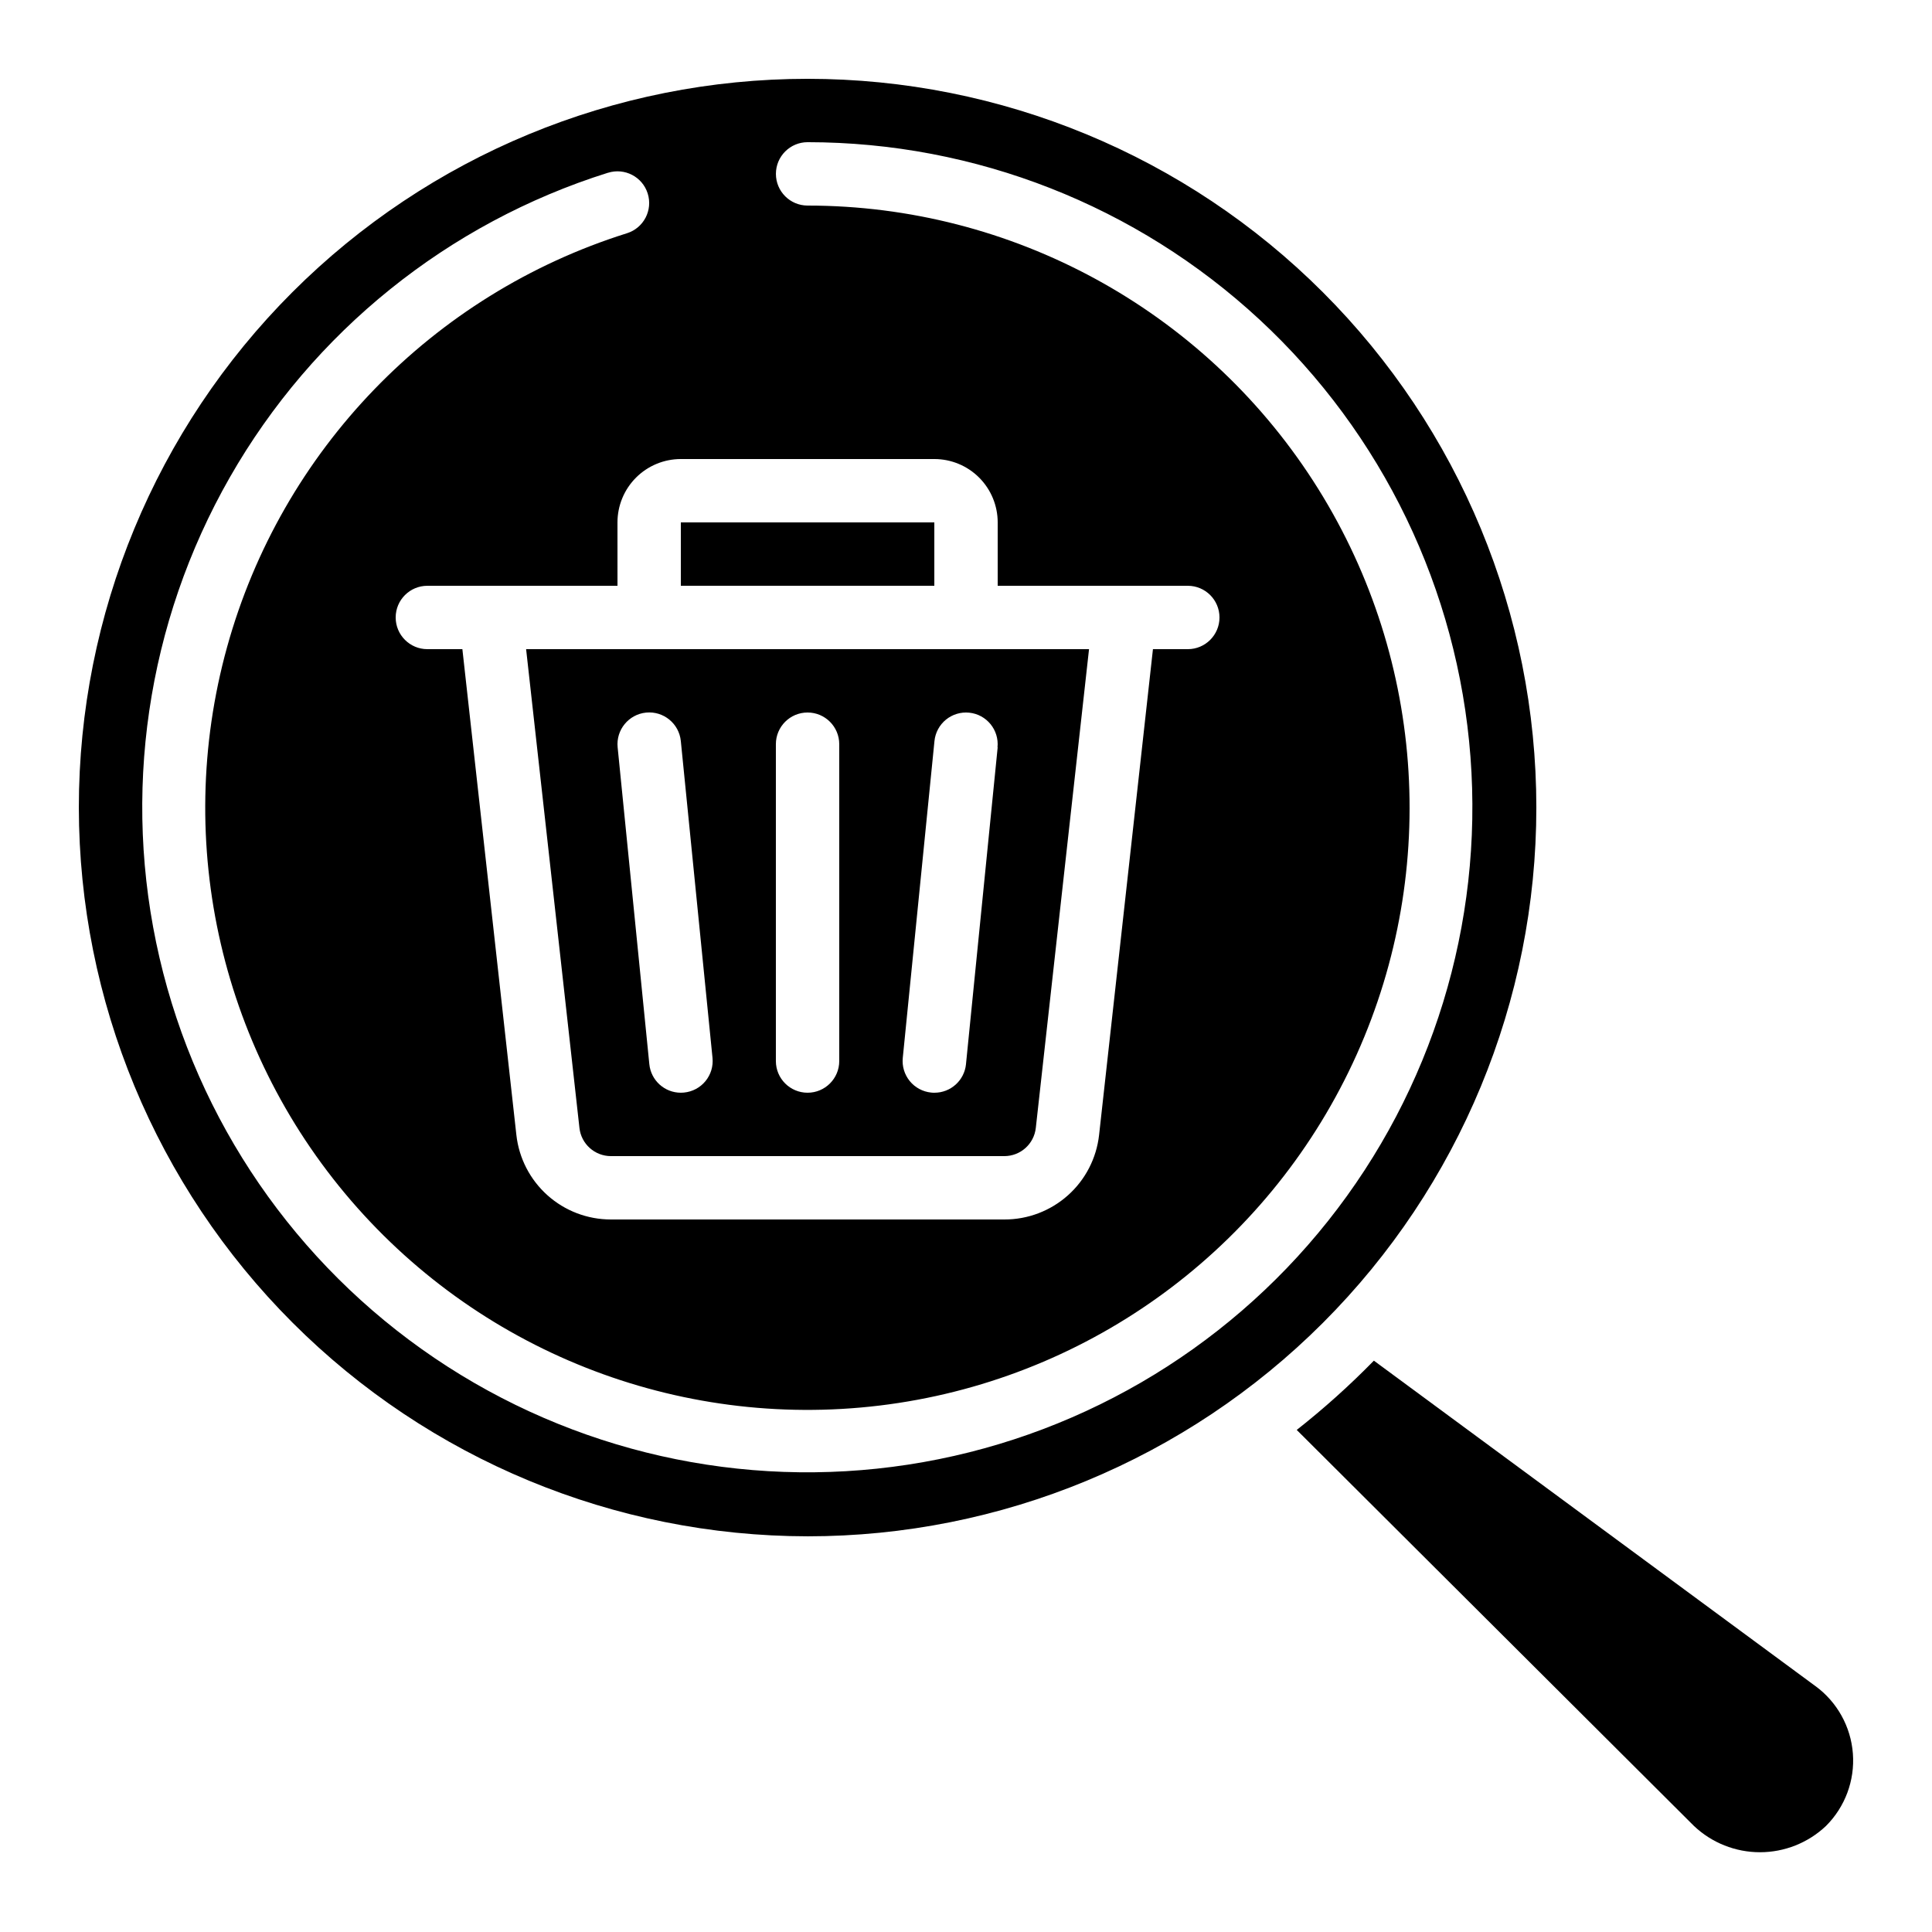 <?xml version="1.0" encoding="UTF-8"?>
<!-- Uploaded to: ICON Repo, www.svgrepo.com, Generator: ICON Repo Mixer Tools -->
<svg fill="#000000" width="800px" height="800px" version="1.1" viewBox="144 144 512 512" xmlns="http://www.w3.org/2000/svg">
 <g>
  <path d="m316.03 316.03h-32.605l14.133 126.88c0.469 4.25 4.059 7.469 8.336 7.473h104.27c4.277-0.004 7.867-3.223 8.336-7.473l14.105-126.88zm9.238 117.51c-0.293 0-0.57 0.043-0.84 0.043h-0.004c-4.309-0.004-7.914-3.269-8.344-7.559l-8.398-83.969c-0.465-4.621 2.91-8.746 7.531-9.211 4.625-0.461 8.75 2.91 9.211 7.535l8.398 83.969v-0.004c0.223 2.223-0.449 4.445-1.867 6.168-1.418 1.727-3.469 2.816-5.691 3.027zm41.141-8.355c0 4.641-3.758 8.398-8.395 8.398-4.641 0-8.398-3.758-8.398-8.398v-83.965c0-4.641 3.758-8.398 8.398-8.398 4.637 0 8.395 3.758 8.395 8.398zm41.984-83.129-8.398 83.969h0.004c-0.434 4.309-4.07 7.582-8.398 7.559-0.277 0-0.555 0-0.84-0.043-2.215-0.223-4.254-1.316-5.66-3.039-1.41-1.727-2.078-3.938-1.855-6.156l8.398-83.969v0.004c0.223-2.219 1.316-4.254 3.039-5.664 1.727-1.41 3.938-2.074 6.156-1.852 4.613 0.461 7.977 4.578 7.512 9.191z"/>
  <path d="m625.1 590.83-117.01-86.242c-6.41 6.555-13.238 12.688-20.445 18.355l105.28 104.96c4.723 4.469 10.98 6.957 17.484 6.957s12.762-2.488 17.488-6.957c5.066-5.047 7.676-12.055 7.137-19.184-0.535-7.133-4.168-13.672-9.934-17.898z"/>
  <path d="m358.02 551.14c51.219 0 100.34-20.348 136.56-56.566 36.219-36.215 56.566-85.34 56.566-136.56 0-51.223-20.348-100.34-56.566-136.56-36.215-36.219-85.34-56.566-136.56-56.566-51.223 0-100.34 20.348-136.56 56.566s-56.566 85.34-56.566 136.56c0.055 51.203 20.422 100.29 56.629 136.5 36.203 36.207 85.297 56.57 136.5 56.625zm83.969-251.9h16.793c4.637 0 8.395 3.758 8.395 8.395 0 4.637-3.758 8.398-8.395 8.398h-9.238l-14.273 128.73c-0.688 6.176-3.629 11.879-8.262 16.012-4.633 4.137-10.633 6.418-16.844 6.398h-104.29c-6.199 0-12.18-2.285-16.797-6.422-4.621-4.137-7.551-9.828-8.234-15.988l-14.309-128.73h-9.277c-4.641 0-8.398-3.762-8.398-8.398 0-4.637 3.758-8.395 8.398-8.395h50.383l-0.004-16.797c0-4.453 1.77-8.723 4.918-11.875 3.152-3.148 7.422-4.918 11.875-4.918h67.176c4.453 0 8.727 1.77 11.875 4.918 3.148 3.152 4.918 7.422 4.918 11.875v16.793zm-136.87-109.45c4.426-1.391 9.141 1.066 10.531 5.492 1.391 4.422-1.066 9.137-5.492 10.527-51.641 16.219-91.543 57.508-105.98 109.67-14.445 52.168-1.457 108.1 34.492 148.56 35.945 40.469 89.957 59.953 143.46 51.758 53.508-8.191 99.211-42.949 121.4-92.32 22.191-49.371 17.84-106.62-11.555-152.08-29.391-45.453-79.82-72.906-133.95-72.922-4.641 0-8.398-3.762-8.398-8.398s3.758-8.398 8.398-8.398c44.422 0.02 87.195 16.812 119.77 47.016 32.57 30.207 52.535 71.598 55.898 115.89 3.363 44.293-10.121 88.223-37.762 123-27.637 34.777-67.387 57.836-111.3 64.562-43.906 6.727-88.738-3.379-125.52-28.289-36.777-24.906-62.797-62.789-72.844-106.06-10.051-43.27-3.391-88.738 18.648-127.31 22.035-38.566 57.824-67.395 100.2-80.707z"/>
  <path d="m324.43 282.44h67.176v16.793h-67.176z"/>
 </g>
</svg>